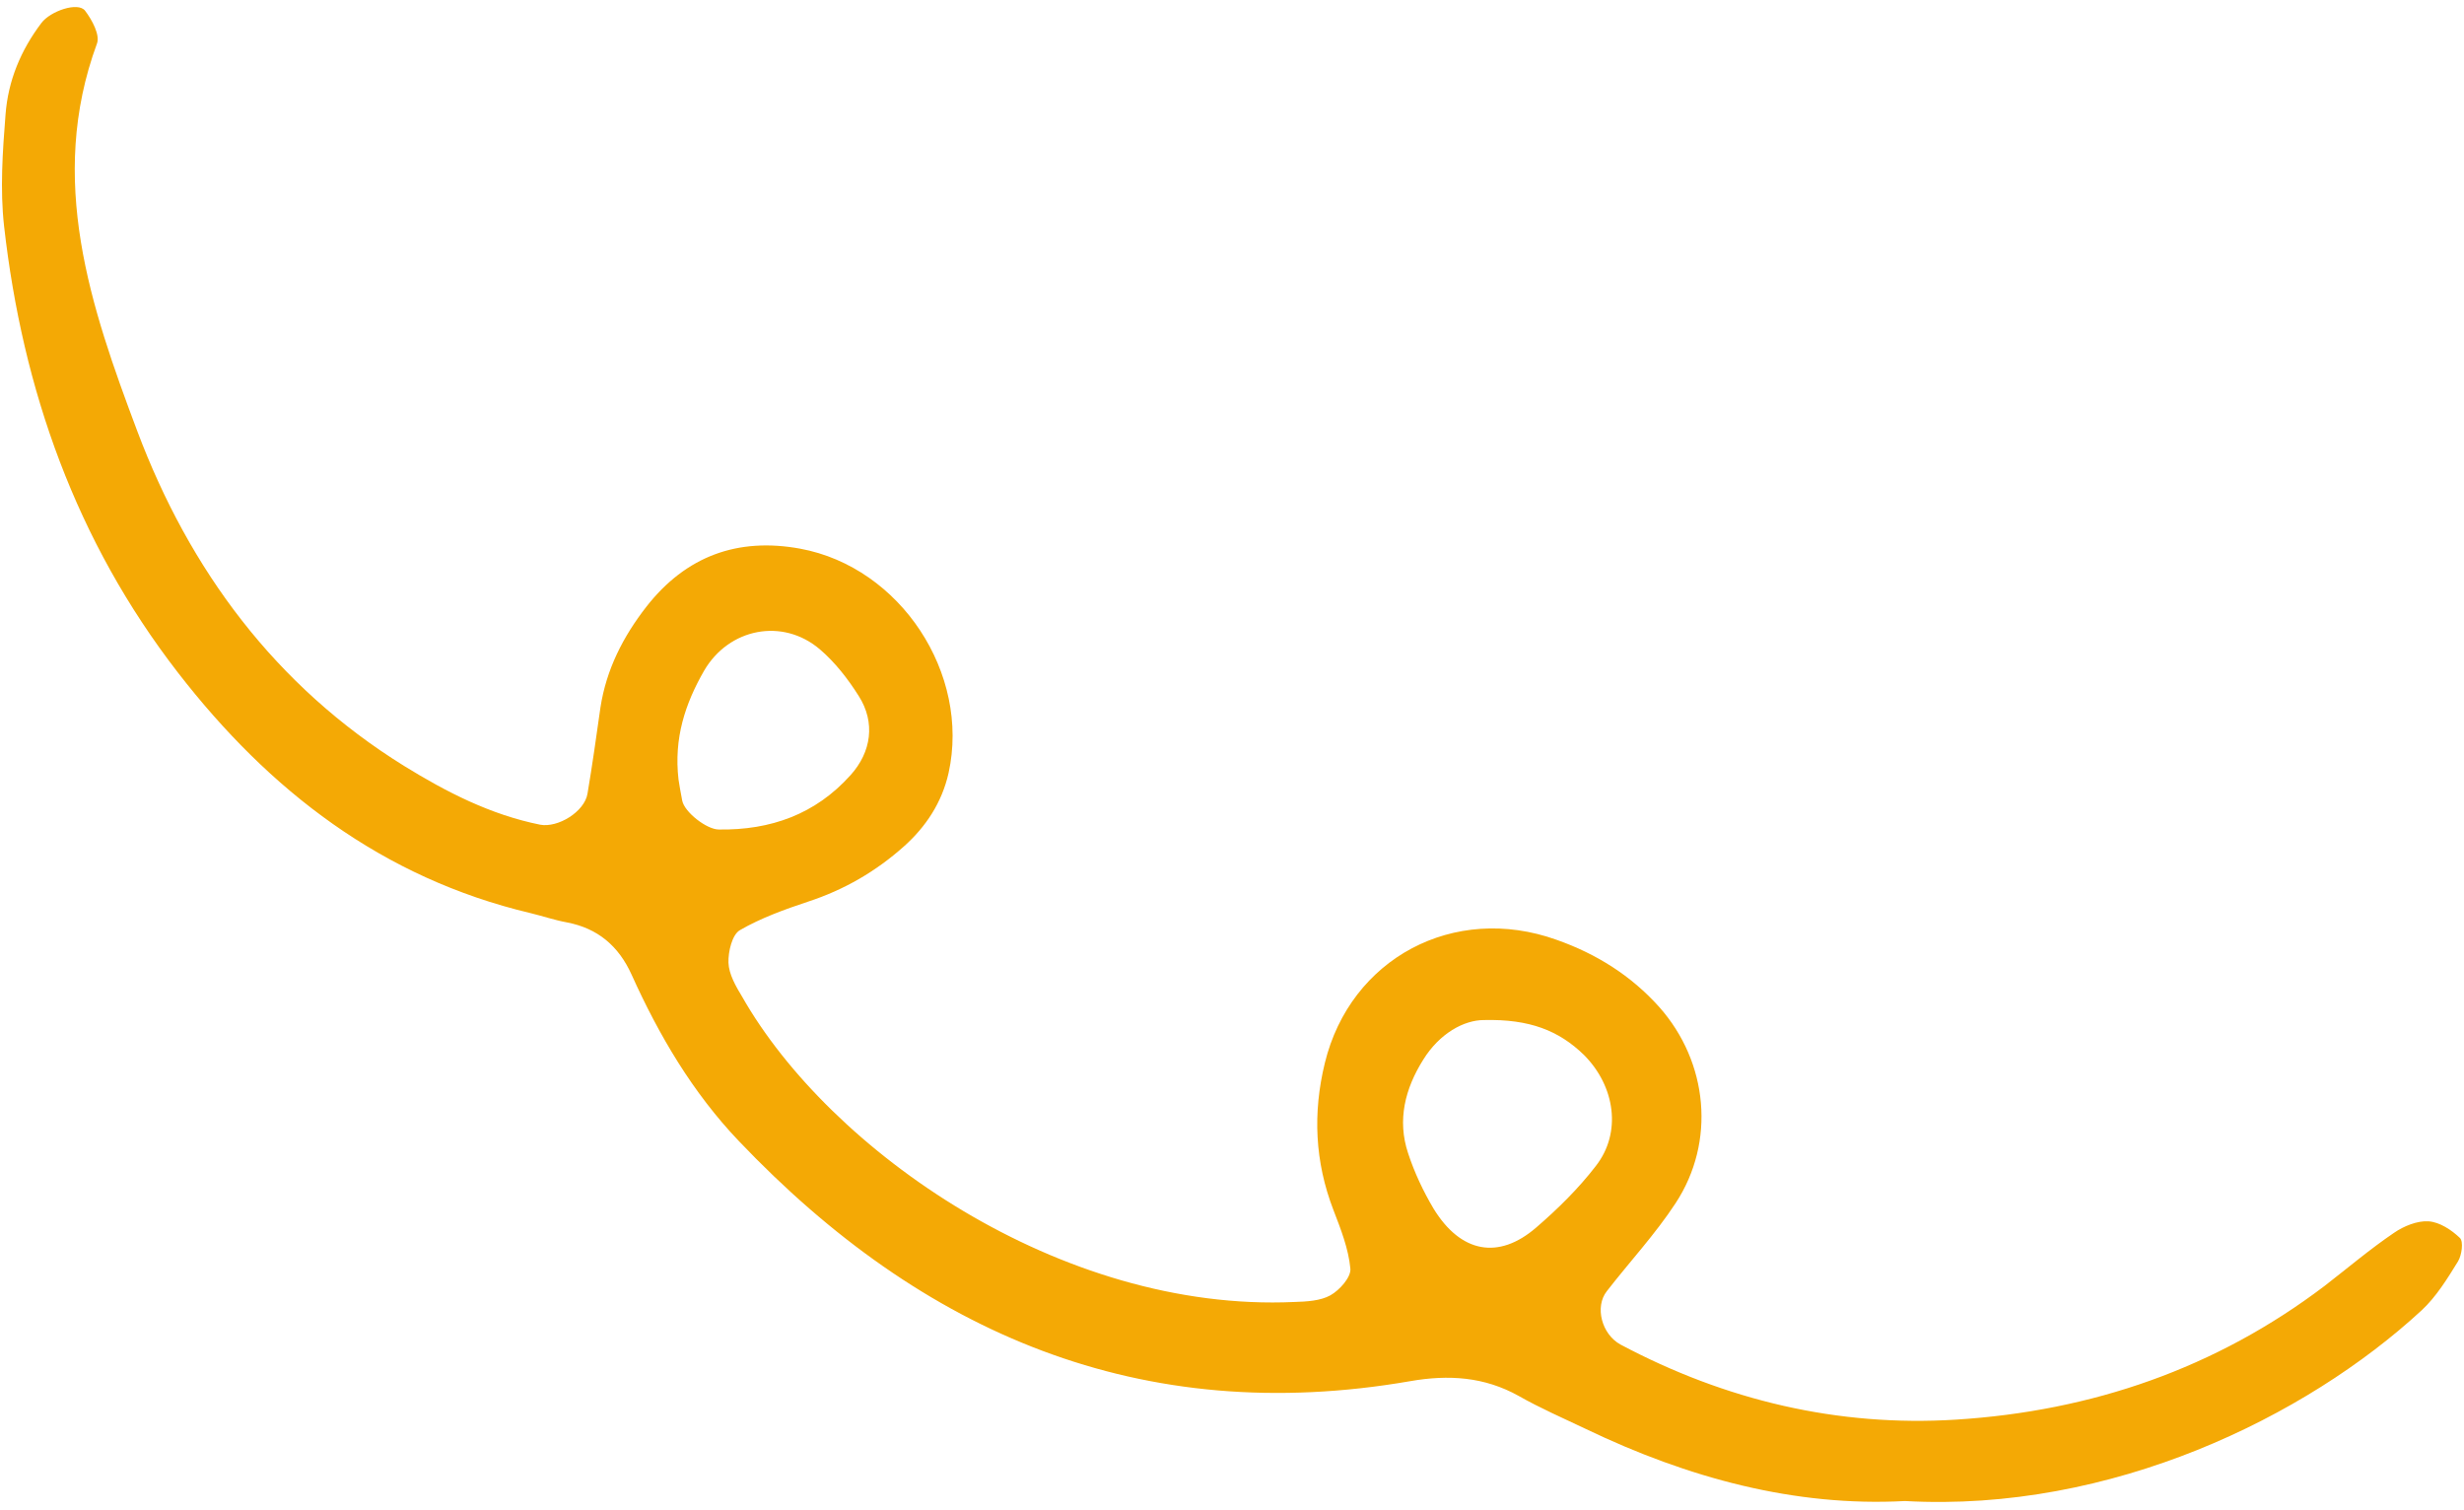 <?xml version="1.0" encoding="UTF-8" standalone="no"?><svg xmlns="http://www.w3.org/2000/svg" xmlns:xlink="http://www.w3.org/1999/xlink" fill="#000000" height="40.8" preserveAspectRatio="xMidYMid meet" version="1" viewBox="16.7 29.6 66.6 40.8" width="66.6" zoomAndPan="magnify"><g id="change1_1"><path d="M68.19,70.17c-2.97,0.16-5.86-0.62-8.63-1.95c-0.61-0.29-1.23-0.56-1.81-0.89c-0.93-0.52-1.9-0.58-2.93-0.4 c-7.27,1.26-13.19-1.28-18.15-6.49c-1.25-1.31-2.16-2.86-2.9-4.5c-0.35-0.77-0.91-1.25-1.75-1.41c-0.33-0.06-0.65-0.17-0.98-0.25 c-4.01-0.95-7.06-3.31-9.53-6.5c-2.75-3.55-4.2-7.64-4.7-12.07c-0.11-0.99-0.04-2.01,0.04-3.02c0.07-0.91,0.41-1.73,0.97-2.47 c0.24-0.32,0.99-0.58,1.18-0.33c0.19,0.25,0.41,0.66,0.32,0.89c-1.35,3.67-0.17,7.12,1.09,10.47c1.41,3.75,3.73,6.89,7.21,9.05 c1.15,0.71,2.34,1.32,3.68,1.59c0.48,0.09,1.2-0.35,1.28-0.84c0.13-0.77,0.24-1.55,0.35-2.33c0.16-1.03,0.61-1.91,1.24-2.72 c1.07-1.37,2.47-1.88,4.16-1.57c2.71,0.5,4.6,3.38,4.01,6.06c-0.18,0.8-0.61,1.45-1.2,1.98c-0.76,0.68-1.62,1.18-2.6,1.5 c-0.63,0.21-1.27,0.44-1.84,0.77c-0.21,0.12-0.32,0.58-0.31,0.88c0.01,0.31,0.2,0.64,0.37,0.92c2.36,4.15,8.6,8.54,14.93,8.25 c0.33-0.01,0.7-0.03,0.97-0.18c0.25-0.14,0.56-0.49,0.54-0.72c-0.05-0.54-0.26-1.07-0.46-1.59c-0.5-1.3-0.56-2.62-0.23-3.97 C53.2,55.5,56,54.01,58.77,55c1.08,0.38,2.02,0.97,2.78,1.82c1.32,1.49,1.53,3.64,0.44,5.3c-0.55,0.84-1.24,1.58-1.86,2.38 c-0.33,0.42-0.14,1.16,0.37,1.44c2.84,1.51,5.88,2.23,9.07,2.03c3.66-0.23,7.02-1.38,9.97-3.62c0.62-0.48,1.22-0.99,1.87-1.43 c0.26-0.18,0.63-0.33,0.93-0.31c0.3,0.02,0.62,0.23,0.85,0.45c0.1,0.1,0.05,0.46-0.05,0.63c-0.29,0.47-0.59,0.96-0.99,1.33 C79.03,67.9,73.76,70.48,68.19,70.17z M56.81,57.17c-0.54,0-1.2,0.36-1.64,1.07c-0.49,0.78-0.71,1.63-0.41,2.53 c0.17,0.52,0.41,1.03,0.69,1.5c0.73,1.19,1.75,1.39,2.77,0.51c0.58-0.5,1.14-1.05,1.61-1.66c0.71-0.9,0.53-2.16-0.32-3.01 C58.84,57.46,58.05,57.14,56.81,57.17z M35.04,50.67c0.02,0.14,0.06,0.36,0.1,0.57c0.06,0.31,0.66,0.78,0.99,0.78 c1.4,0.02,2.61-0.41,3.56-1.47c0.56-0.62,0.68-1.42,0.22-2.14c-0.29-0.46-0.64-0.91-1.05-1.26c-1.01-0.86-2.46-0.57-3.13,0.58 C35.22,48.62,34.91,49.55,35.04,50.67z" fill="#f4a905"/></g></svg>